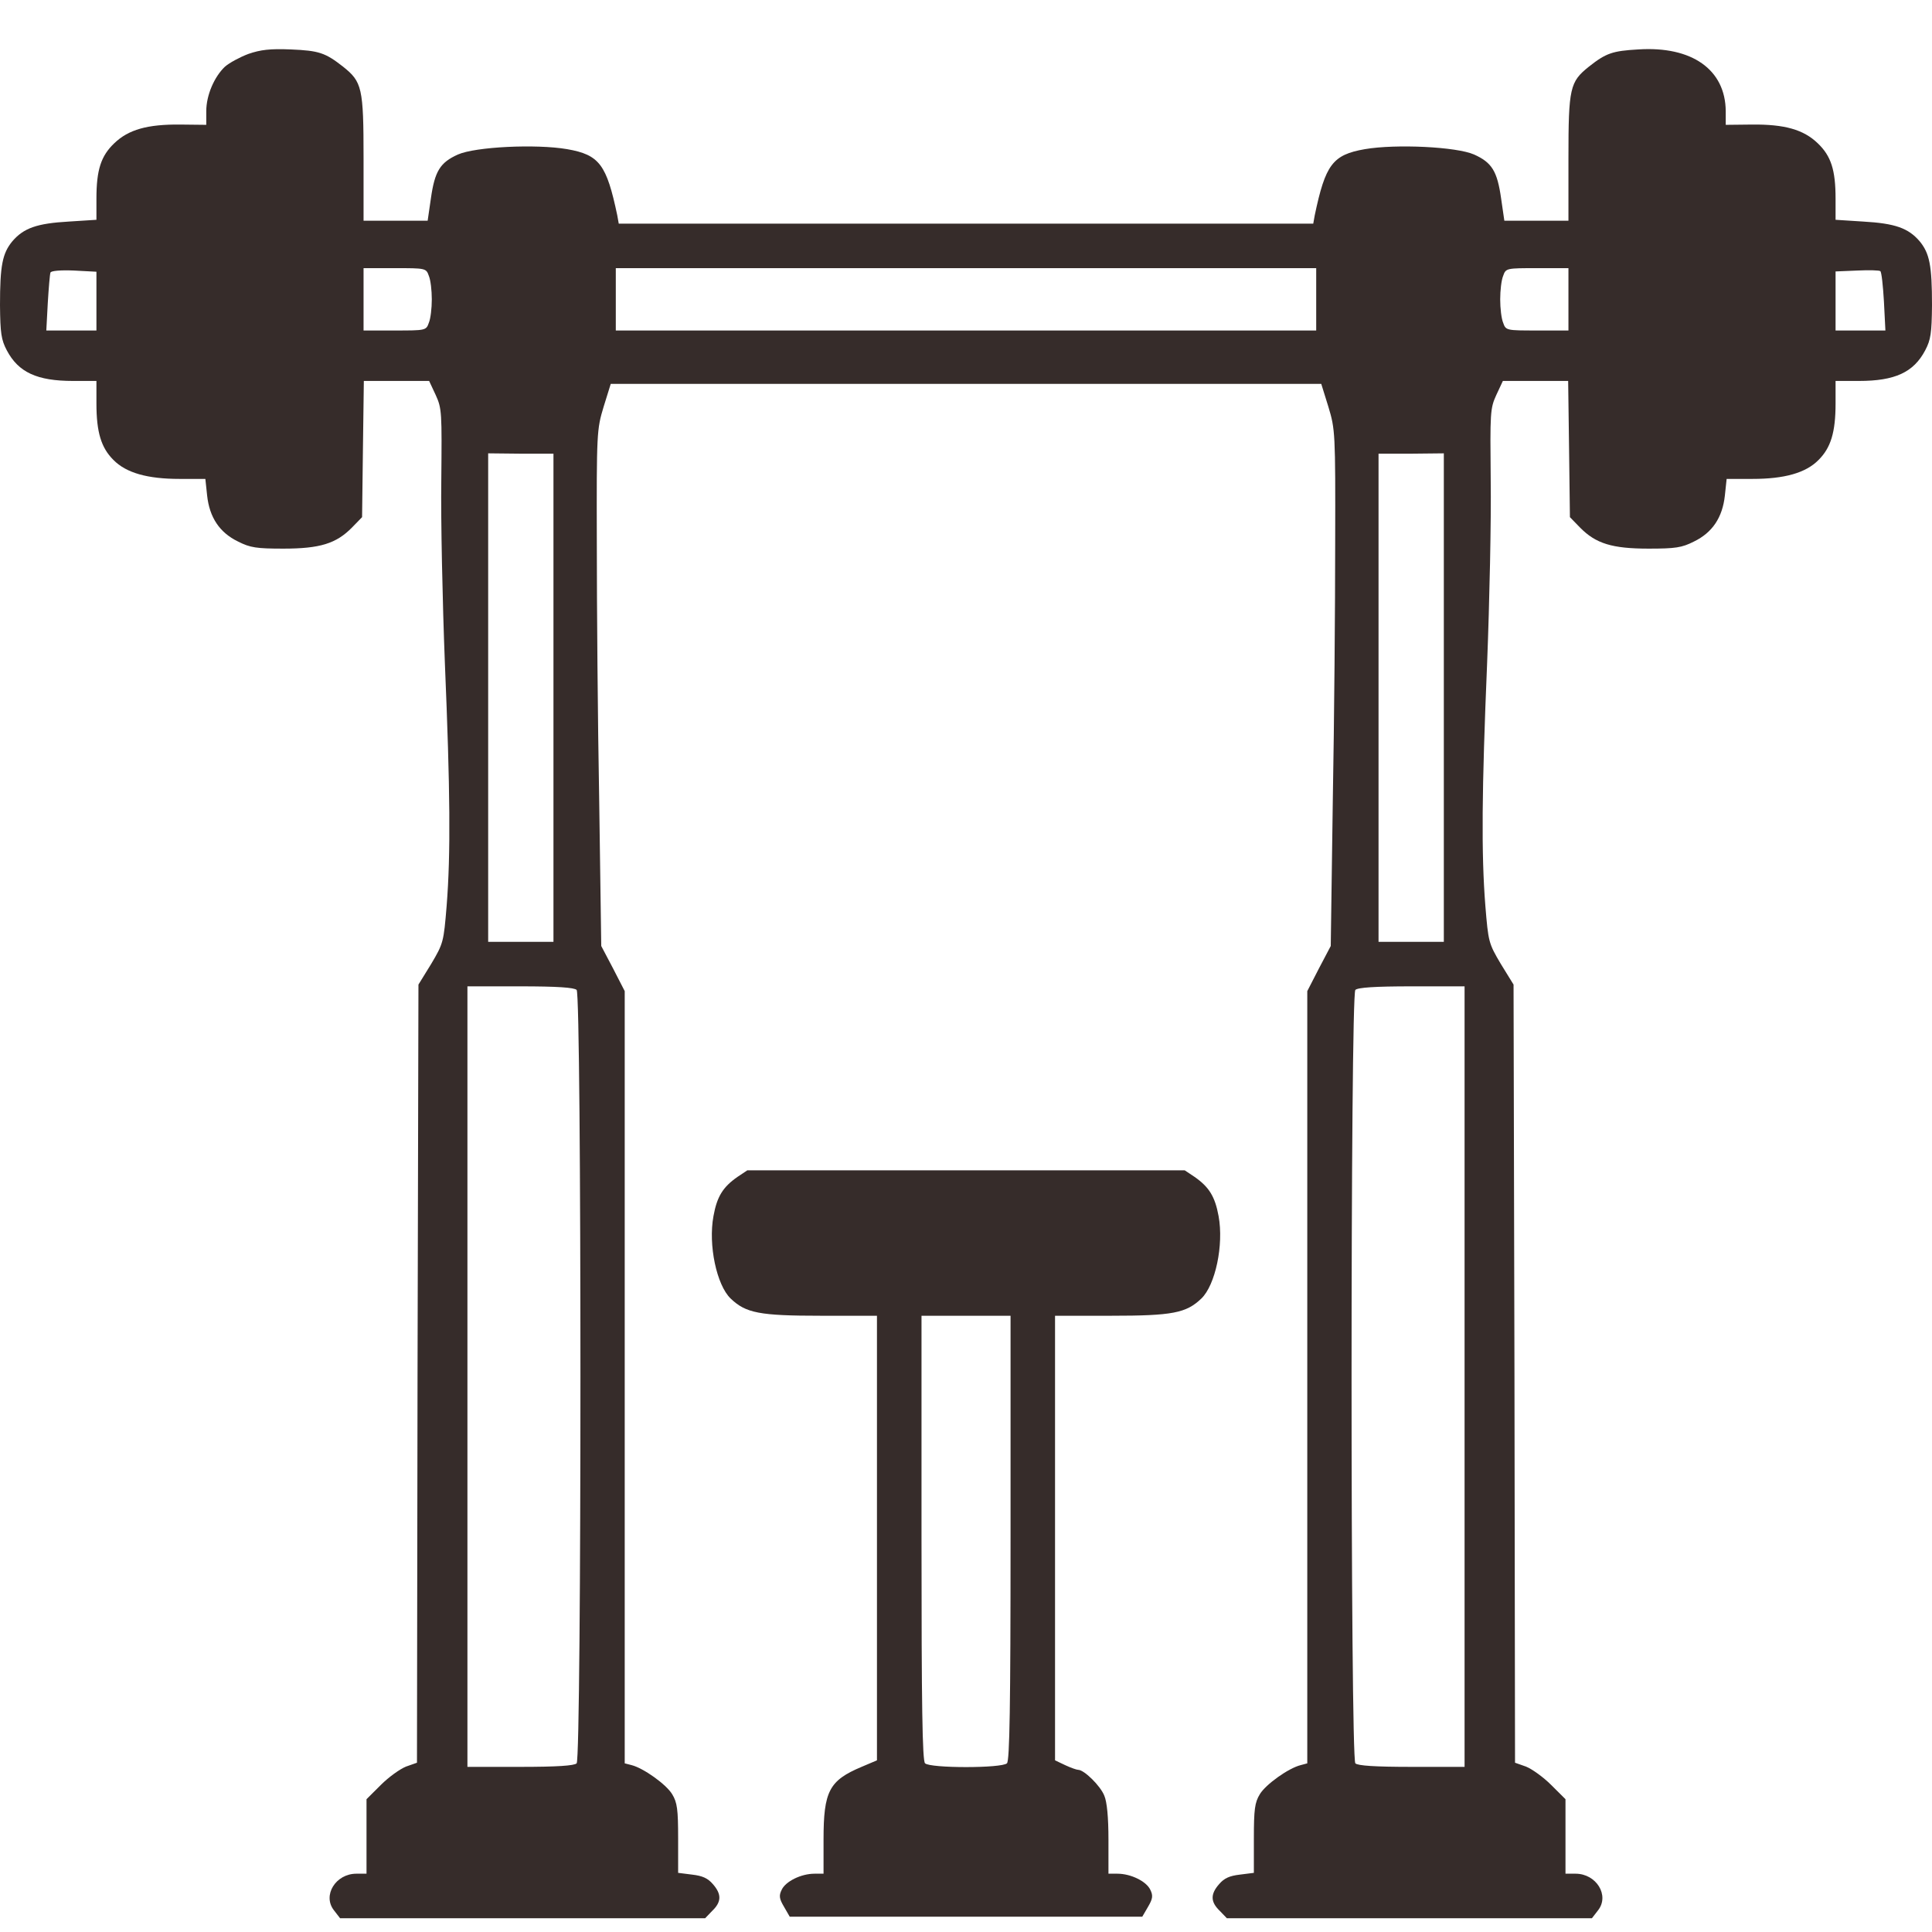 <?xml version="1.0" encoding="UTF-8"?> <svg xmlns="http://www.w3.org/2000/svg" width="34" height="34" viewBox="0 0 34 34" fill="none"><path d="M4.371 0.949C4.22 1.006 4.037 1.105 3.959 1.173C3.771 1.351 3.63 1.675 3.63 1.957V2.197L3.175 2.192C2.596 2.186 2.261 2.28 2.011 2.521C1.776 2.745 1.697 2.991 1.697 3.497V3.868L1.212 3.899C0.648 3.931 0.418 4.014 0.219 4.244C0.042 4.458 0 4.672 0 5.372C0.005 5.863 0.021 5.978 0.12 6.166C0.324 6.553 0.653 6.704 1.285 6.704H1.697V7.101C1.697 7.608 1.781 7.879 1.995 8.093C2.22 8.323 2.596 8.428 3.16 8.428H3.614L3.645 8.72C3.687 9.107 3.865 9.373 4.189 9.53C4.403 9.639 4.518 9.655 4.988 9.655C5.63 9.655 5.917 9.566 6.194 9.284L6.372 9.101L6.387 7.9L6.403 6.704H6.978H7.552L7.667 6.95C7.777 7.19 7.777 7.258 7.766 8.454C7.756 9.143 7.787 10.59 7.829 11.666C7.923 13.911 7.933 15.024 7.86 15.943C7.808 16.575 7.803 16.601 7.589 16.962L7.364 17.327L7.348 24.174L7.338 31.021L7.145 31.089C7.04 31.131 6.842 31.272 6.701 31.413L6.45 31.663V32.322V32.974H6.272C5.907 32.974 5.672 33.356 5.876 33.617L5.985 33.758H9.197H12.409L12.535 33.627C12.697 33.471 12.702 33.335 12.545 33.157C12.456 33.053 12.362 33.011 12.179 32.99L11.934 32.959V32.353C11.934 31.841 11.918 31.721 11.829 31.575C11.725 31.402 11.323 31.115 11.114 31.063L10.994 31.032V24.237V17.442L10.79 17.045L10.581 16.648L10.545 14.094C10.519 12.684 10.503 10.642 10.503 9.55C10.498 7.608 10.503 7.555 10.623 7.158L10.748 6.756H17H23.252L23.377 7.158C23.497 7.555 23.502 7.608 23.497 9.55C23.497 10.642 23.481 12.684 23.455 14.094L23.419 16.648L23.21 17.045L23.006 17.442V24.237V31.032L22.891 31.063C22.677 31.115 22.275 31.402 22.171 31.575C22.082 31.721 22.066 31.841 22.066 32.353V32.959L21.821 32.99C21.638 33.011 21.544 33.053 21.455 33.157C21.298 33.335 21.303 33.471 21.465 33.627L21.591 33.758H24.803H28.015L28.124 33.617C28.328 33.356 28.093 32.974 27.727 32.974H27.55V32.322V31.663L27.299 31.413C27.158 31.272 26.96 31.131 26.855 31.089L26.662 31.021L26.652 24.174L26.636 17.327L26.411 16.962C26.197 16.601 26.192 16.575 26.14 15.943C26.067 15.024 26.077 13.911 26.171 11.666C26.213 10.59 26.244 9.143 26.234 8.454C26.223 7.258 26.223 7.19 26.333 6.95L26.448 6.704H27.022H27.597L27.613 7.9L27.628 9.101L27.806 9.284C28.083 9.566 28.37 9.655 29.012 9.655C29.482 9.655 29.597 9.639 29.811 9.53C30.135 9.373 30.313 9.107 30.355 8.72L30.386 8.428H30.84C31.404 8.428 31.78 8.323 32.005 8.093C32.219 7.879 32.303 7.608 32.303 7.101V6.704H32.715C33.347 6.704 33.676 6.553 33.88 6.166C33.979 5.978 33.995 5.863 34 5.372C34 4.672 33.958 4.458 33.781 4.244C33.582 4.014 33.352 3.931 32.788 3.899L32.303 3.868V3.497C32.303 2.991 32.224 2.745 31.989 2.521C31.739 2.28 31.404 2.186 30.83 2.192L30.37 2.197V1.957C30.365 1.225 29.775 0.808 28.829 0.87C28.38 0.896 28.265 0.933 27.962 1.173C27.628 1.44 27.602 1.544 27.602 2.782V3.884H27.038H26.474L26.417 3.492C26.349 3.012 26.255 2.86 25.941 2.719C25.633 2.583 24.568 2.531 24.019 2.625C23.45 2.724 23.325 2.897 23.137 3.79L23.111 3.936H17H10.889L10.863 3.79C10.675 2.897 10.55 2.724 9.981 2.625C9.432 2.531 8.367 2.583 8.059 2.719C7.745 2.86 7.651 3.012 7.583 3.492L7.526 3.884H6.962H6.398V2.782C6.398 1.544 6.372 1.44 6.037 1.173C5.724 0.928 5.614 0.891 5.118 0.87C4.753 0.855 4.586 0.875 4.371 0.949ZM1.697 5.299V5.816H1.259H0.815L0.841 5.33C0.857 5.069 0.877 4.824 0.888 4.798C0.893 4.766 1.065 4.751 1.3 4.761L1.697 4.782V5.299ZM7.547 4.855C7.578 4.928 7.599 5.111 7.599 5.268C7.599 5.424 7.578 5.607 7.547 5.68C7.5 5.816 7.489 5.816 6.946 5.816H6.398V5.268V4.719H6.946C7.489 4.719 7.5 4.719 7.547 4.855ZM23.163 5.268V5.816H17H10.837V5.268V4.719H17H23.163V5.268ZM27.602 5.268V5.816H27.054C26.511 5.816 26.5 5.816 26.453 5.68C26.422 5.607 26.401 5.424 26.401 5.268C26.401 5.111 26.422 4.928 26.453 4.855C26.5 4.719 26.511 4.719 27.054 4.719H27.602V5.268ZM33.154 5.304L33.18 5.816H32.741H32.303V5.294V4.777L32.684 4.761C32.888 4.751 33.076 4.756 33.091 4.772C33.112 4.787 33.138 5.028 33.154 5.304ZM9.74 12.277V16.575H9.166H8.591V12.277V7.978L9.166 7.984H9.74V12.277ZM25.409 12.277V16.575H24.834H24.26V12.277V7.984H24.834L25.409 7.978V12.277ZM10.148 17.421C10.237 17.51 10.237 30.943 10.148 31.032C10.106 31.073 9.808 31.094 9.155 31.094H8.226V24.226V17.358H9.155C9.808 17.358 10.106 17.379 10.148 17.421ZM25.774 24.226V31.094H24.845C24.192 31.094 23.894 31.073 23.852 31.032C23.763 30.943 23.763 17.51 23.852 17.421C23.894 17.379 24.192 17.358 24.845 17.358H25.774V24.226Z" fill="#362C2A"></path><path d="M12.979 20.711C12.723 20.889 12.618 21.056 12.556 21.401C12.461 21.912 12.613 22.617 12.858 22.852C13.125 23.108 13.365 23.155 14.446 23.155H15.433V27.067V30.979L15.162 31.094C14.592 31.334 14.493 31.522 14.493 32.373V32.974H14.336C14.096 32.974 13.825 33.11 13.757 33.256C13.704 33.361 13.715 33.418 13.799 33.559L13.898 33.731H17H20.102L20.202 33.559C20.285 33.418 20.296 33.361 20.243 33.256C20.175 33.11 19.904 32.974 19.664 32.974H19.507V32.373C19.507 31.982 19.481 31.71 19.434 31.601C19.366 31.428 19.079 31.146 18.974 31.146C18.948 31.146 18.844 31.11 18.744 31.063L18.567 30.979V27.067V23.155H19.554C20.635 23.155 20.875 23.108 21.142 22.852C21.387 22.617 21.539 21.912 21.445 21.401C21.382 21.056 21.277 20.889 21.022 20.711L20.849 20.596H17H13.151L12.979 20.711ZM17.784 27.062C17.784 30.029 17.768 30.984 17.721 31.031C17.632 31.12 16.368 31.12 16.279 31.031C16.232 30.984 16.217 30.029 16.217 27.062V23.155H17H17.784V27.062Z" fill="#362C2A"></path></svg> 